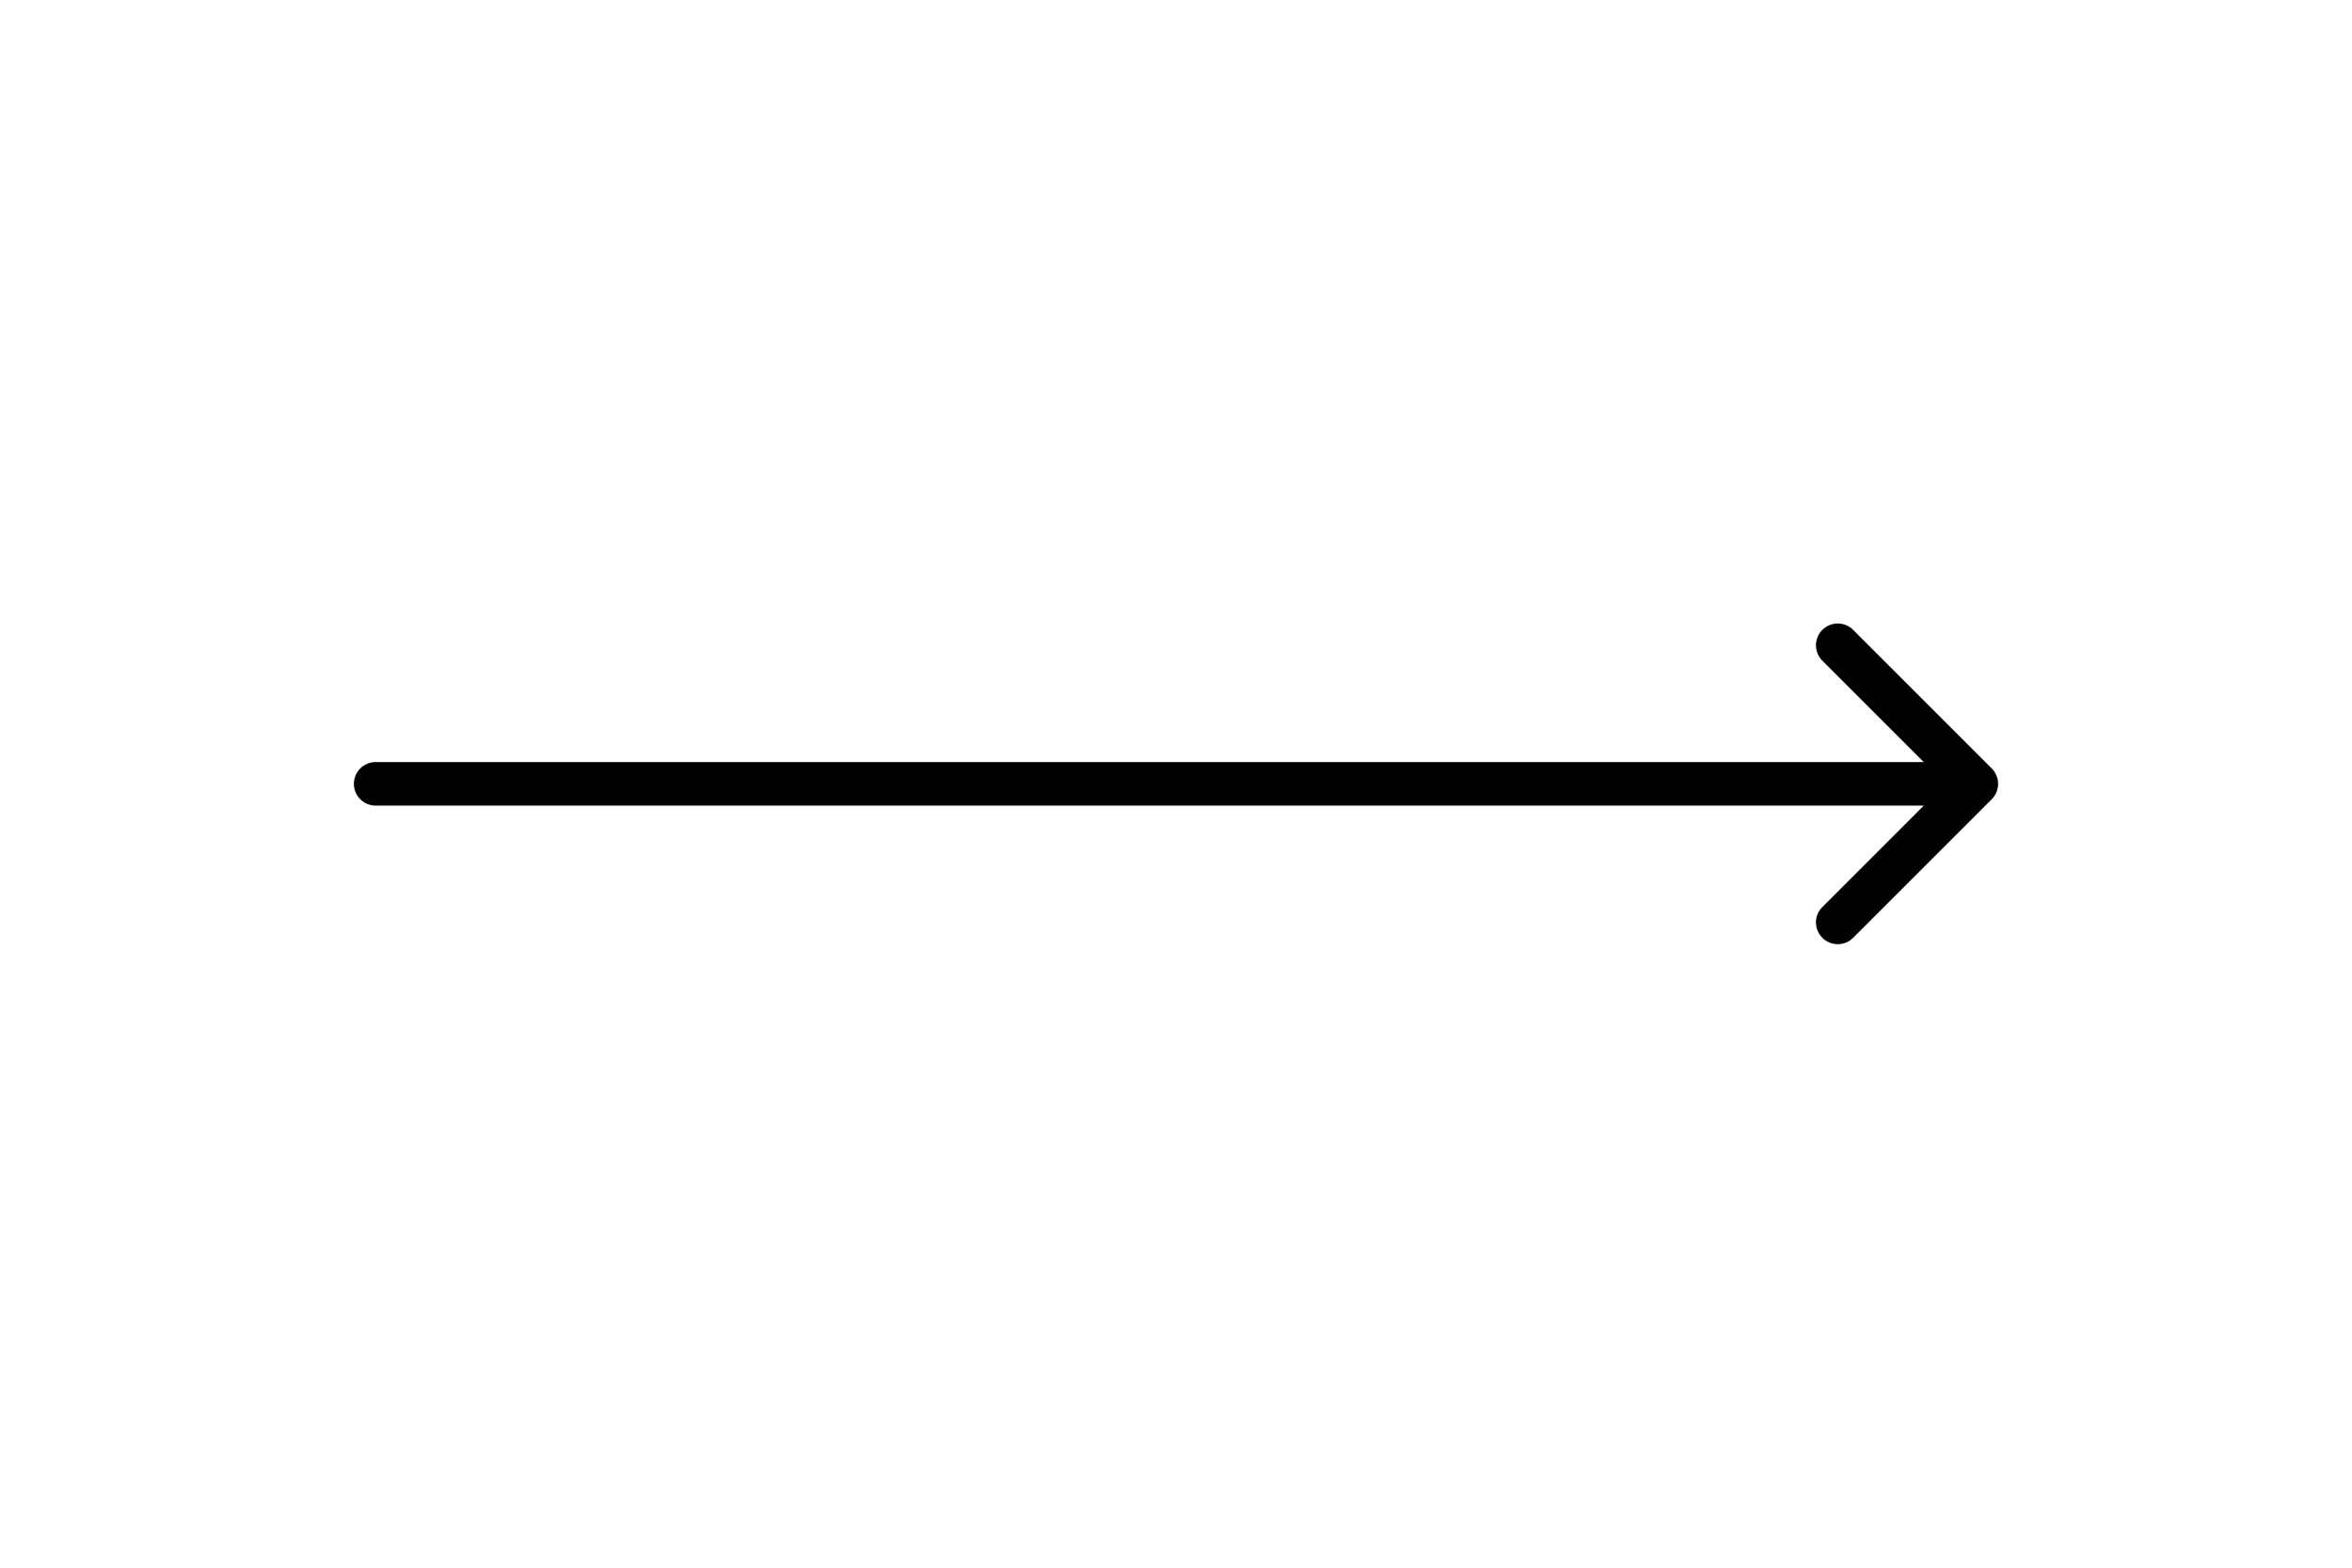 <svg width="108" height="72" viewBox="0 0 108 72" fill="none" xmlns="http://www.w3.org/2000/svg">
<path d="M17.25 35C16.698 35 16.25 35.448 16.25 36C16.25 36.552 16.698 37 17.25 37V35ZM91.457 36.707C91.848 36.317 91.848 35.684 91.457 35.293L85.093 28.929C84.703 28.538 84.07 28.538 83.679 28.929C83.288 29.32 83.288 29.953 83.679 30.343L89.336 36L83.679 41.657C83.288 42.047 83.288 42.681 83.679 43.071C84.07 43.462 84.703 43.462 85.093 43.071L91.457 36.707ZM17.25 37H90.75V35H17.25V37Z" fill="black"/>
</svg>
